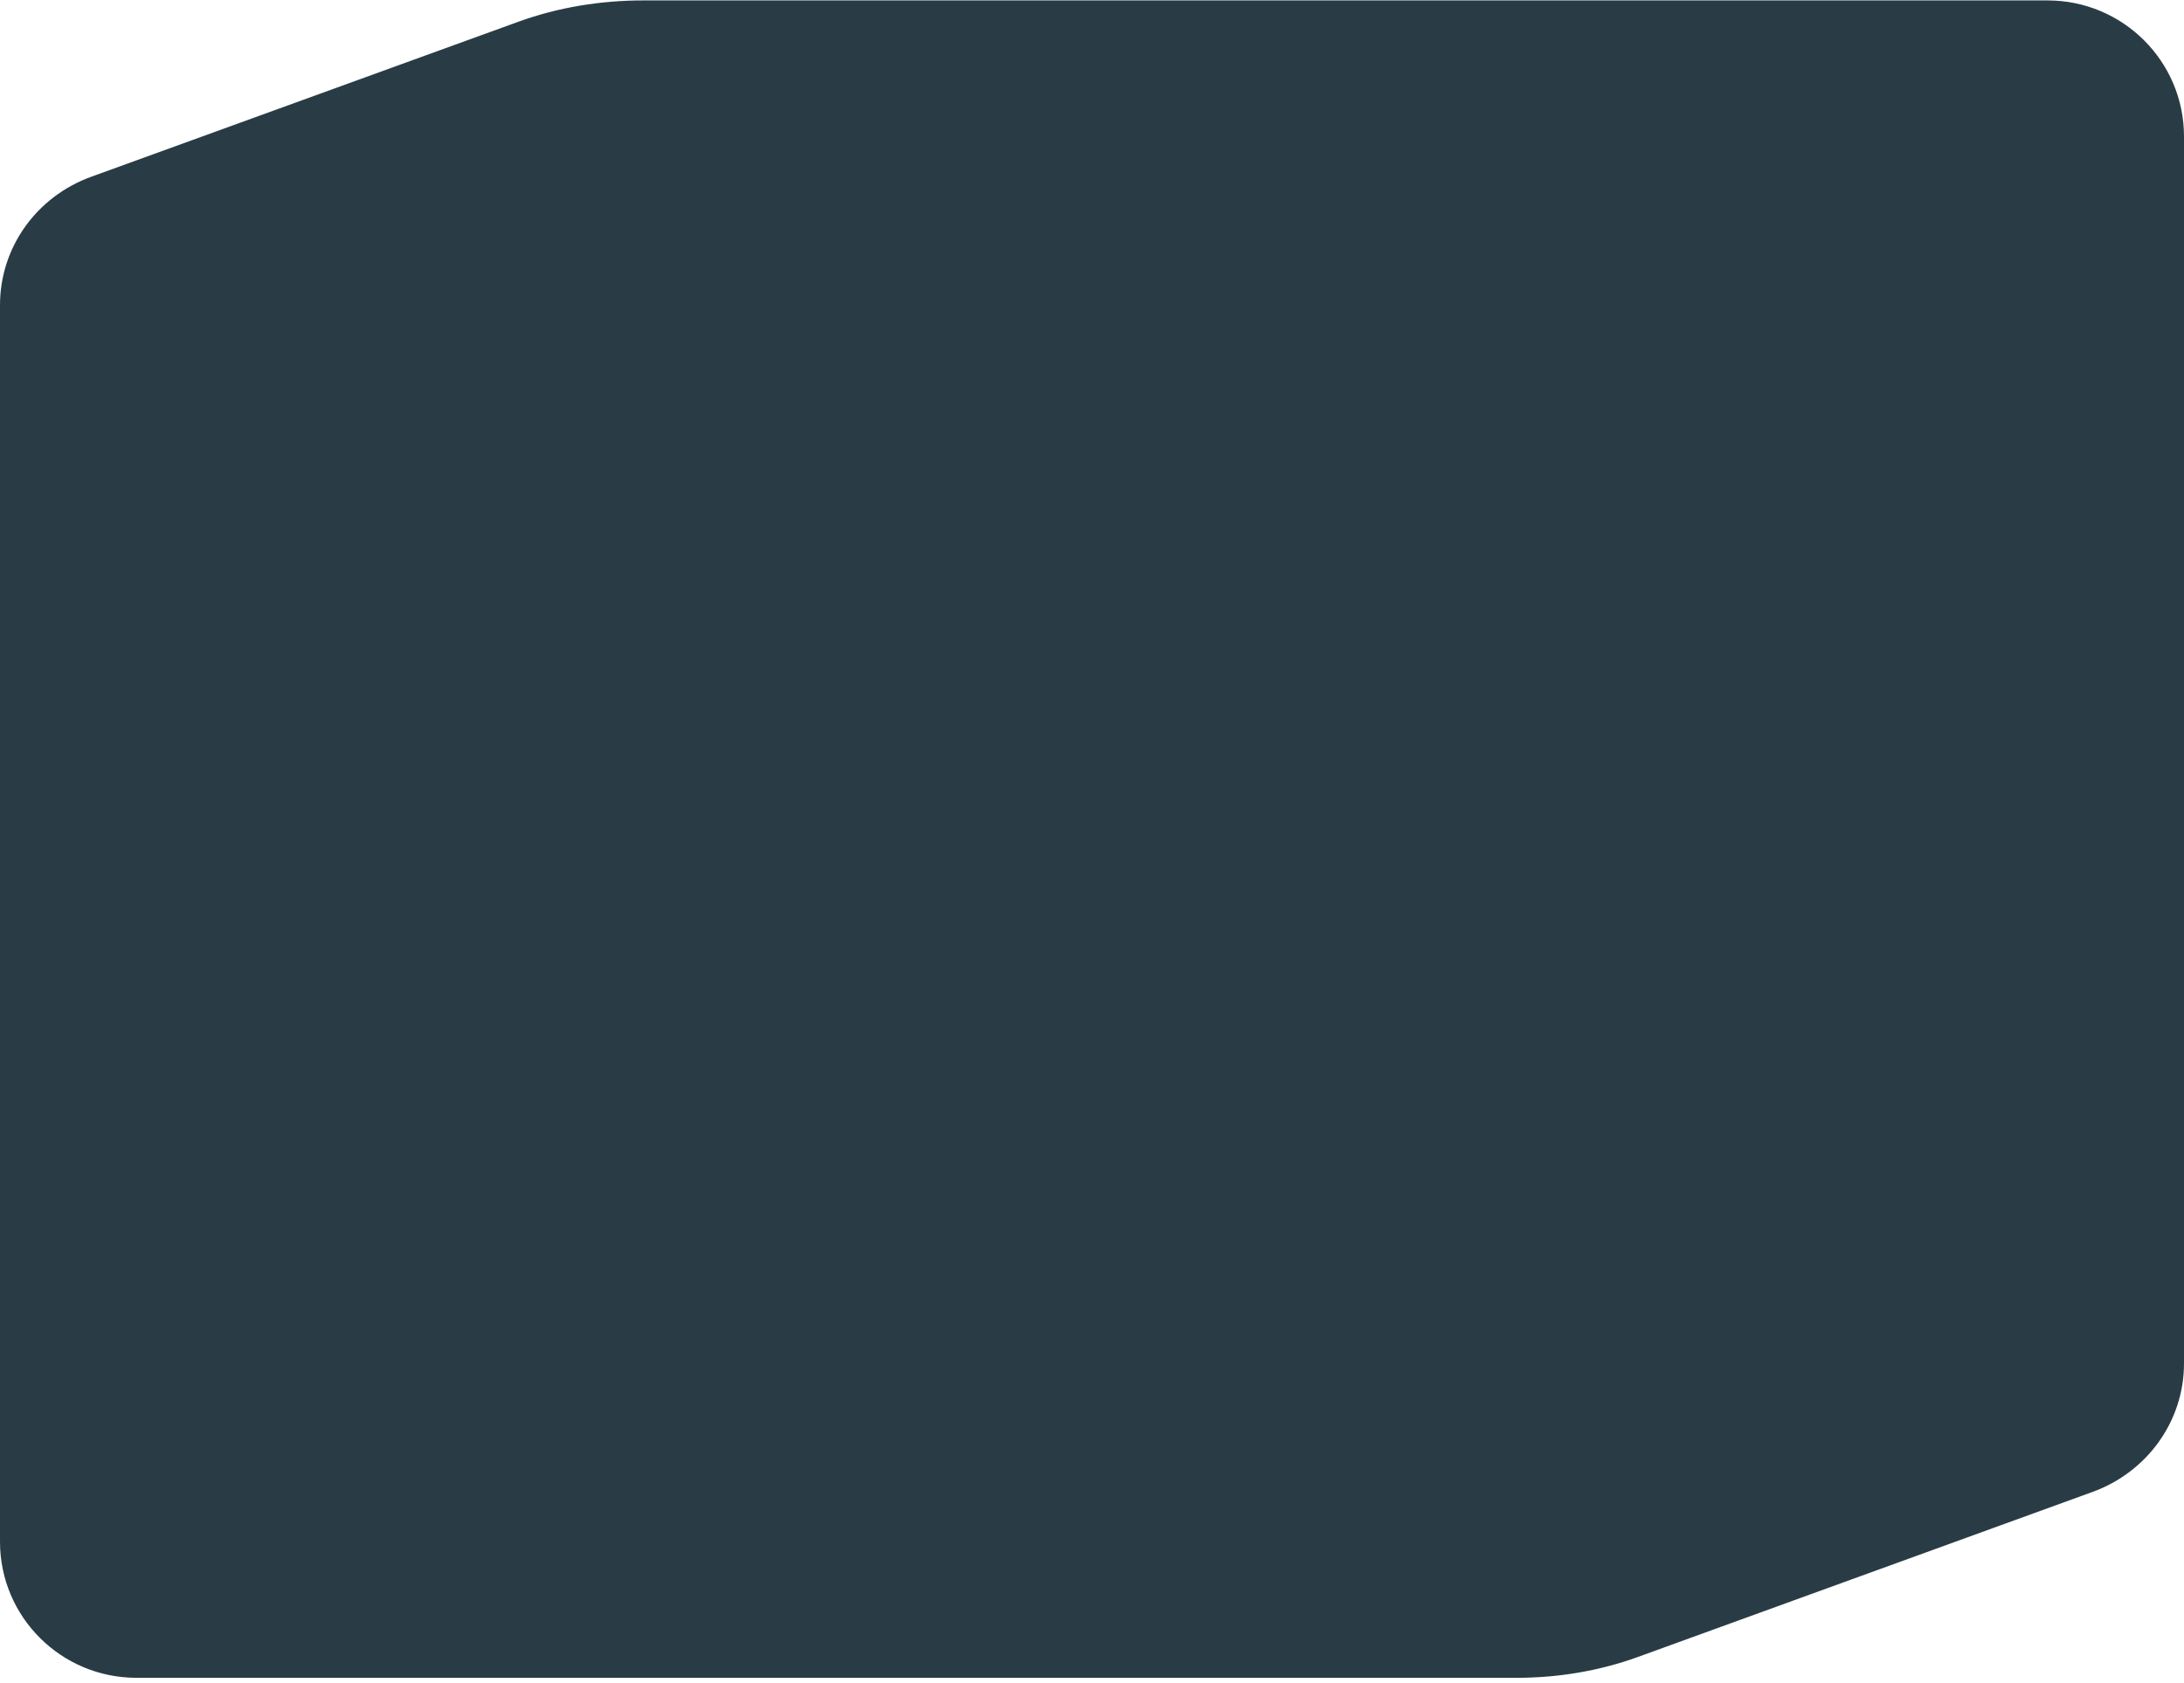 <svg xmlns="http://www.w3.org/2000/svg" width="384" height="296" fill="none" viewBox="0 0 384 296"><path fill="#293c45" d="M0 53.657v217.491c0 13.214 10.743 23.926 23.995 23.926H266.61c7.389 0 14.597-1.206 21.397-3.674l79.881-29.005c9.593-3.467 16.112-12.414 16.112-22.598V24C384 10.786 373.257.074 360.005.074H113.113c-7.471 0-14.934 1.2-21.935 3.737L16.028 31.09C6.423 34.575 0 43.506 0 53.658Z" opacity="1"/></svg>